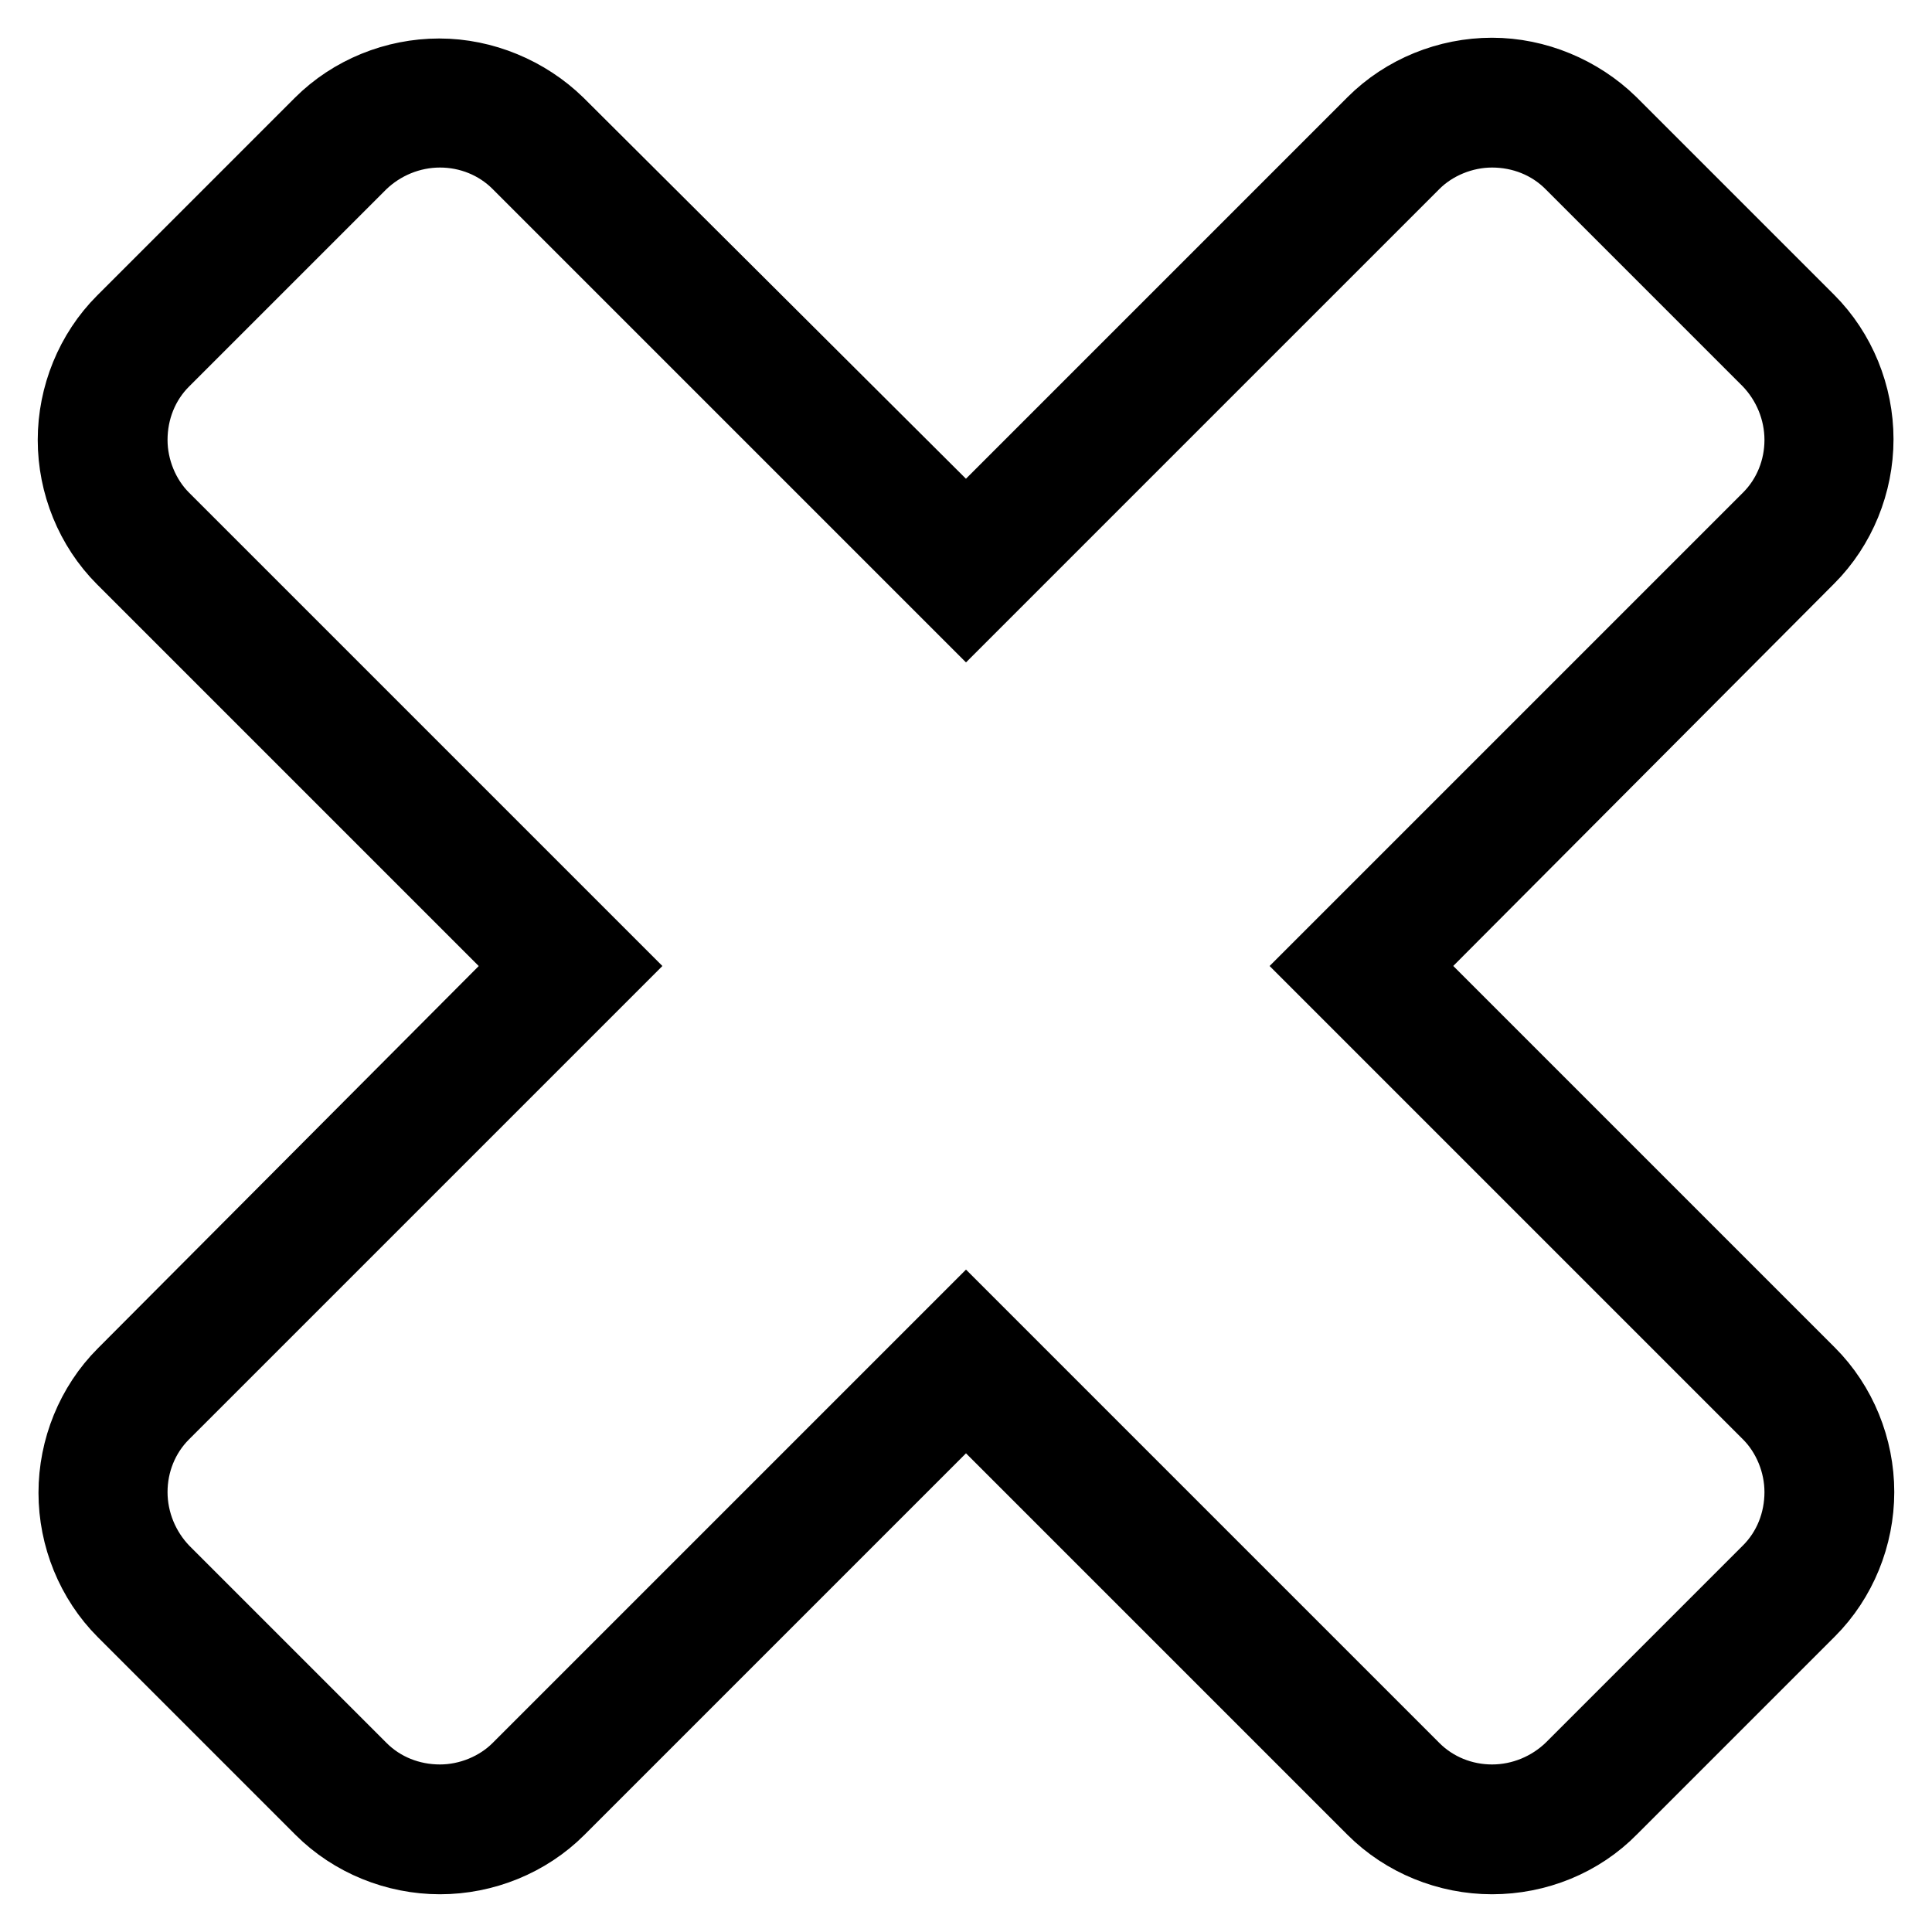 <?xml version="1.0" encoding="utf-8"?>
<!-- Svg Vector Icons : http://www.onlinewebfonts.com/icon -->
<!DOCTYPE svg PUBLIC "-//W3C//DTD SVG 1.1//EN" "http://www.w3.org/Graphics/SVG/1.1/DTD/svg11.dtd">
<svg version="1.1" xmlns="http://www.w3.org/2000/svg" xmlns:xlink="http://www.w3.org/1999/xlink" x="0px" y="0px" viewBox="0 0 256 256" enable-background="new 0 0 256 256" xml:space="preserve">
<g> <path stroke-width="10" fill-opacity="0" stroke="#000000"  d="M197.7,246c-5.8,0-11.5-2.3-15.6-6.4L128,185.5l-54.1,54.1c-4.1,4.1-9.8,6.4-15.6,6.4 c-5.8,0-11.5-2.3-15.6-6.4l-26.2-26.2c-4.1-4.1-6.4-9.8-6.4-15.6c0-5.8,2.3-11.5,6.4-15.6L70.5,128L16.4,73.9 c-4.1-4.1-6.4-9.8-6.4-15.6c0-5.8,2.3-11.5,6.4-15.6l26.2-26.2c4.1-4.1,9.8-6.4,15.6-6.4c5.8,0,11.5,2.4,15.6,6.4L128,70.5 l54.1-54.1c4.1-4.1,9.8-6.4,15.6-6.4c5.8,0,11.5,2.4,15.6,6.4l26.2,26.2c4.1,4.1,6.4,9.8,6.4,15.6c0,5.8-2.3,11.5-6.4,15.6 L185.5,128l54.1,54.1c4.1,4.1,6.4,9.8,6.4,15.6c0,5.8-2.3,11.5-6.4,15.6l-26.2,26.2C209.3,243.7,203.6,246,197.7,246z M128,175.3 l59.2,59.2c2.8,2.8,6.6,4.3,10.5,4.3c4,0,7.8-1.6,10.6-4.3l26.2-26.2c2.8-2.8,4.3-6.6,4.3-10.6c0-3.9-1.6-7.8-4.3-10.5L175.3,128 l59.2-59.2c2.8-2.8,4.3-6.6,4.3-10.5c0-4-1.6-7.8-4.3-10.6l-26.2-26.2c-2.8-2.8-6.6-4.3-10.6-4.3c-3.9,0-7.8,1.6-10.5,4.3L128,80.7 L68.8,21.5c-2.8-2.8-6.6-4.3-10.5-4.3c-4,0-7.8,1.6-10.6,4.3L21.5,47.7c-2.8,2.8-4.3,6.6-4.3,10.6c0,3.9,1.6,7.8,4.3,10.5L80.7,128 l-59.2,59.2c-2.8,2.8-4.3,6.6-4.3,10.5c0,4,1.6,7.8,4.3,10.6l26.2,26.2c2.8,2.8,6.6,4.3,10.6,4.3c3.9,0,7.8-1.6,10.5-4.3L128,175.3 z"/></g>
</svg>